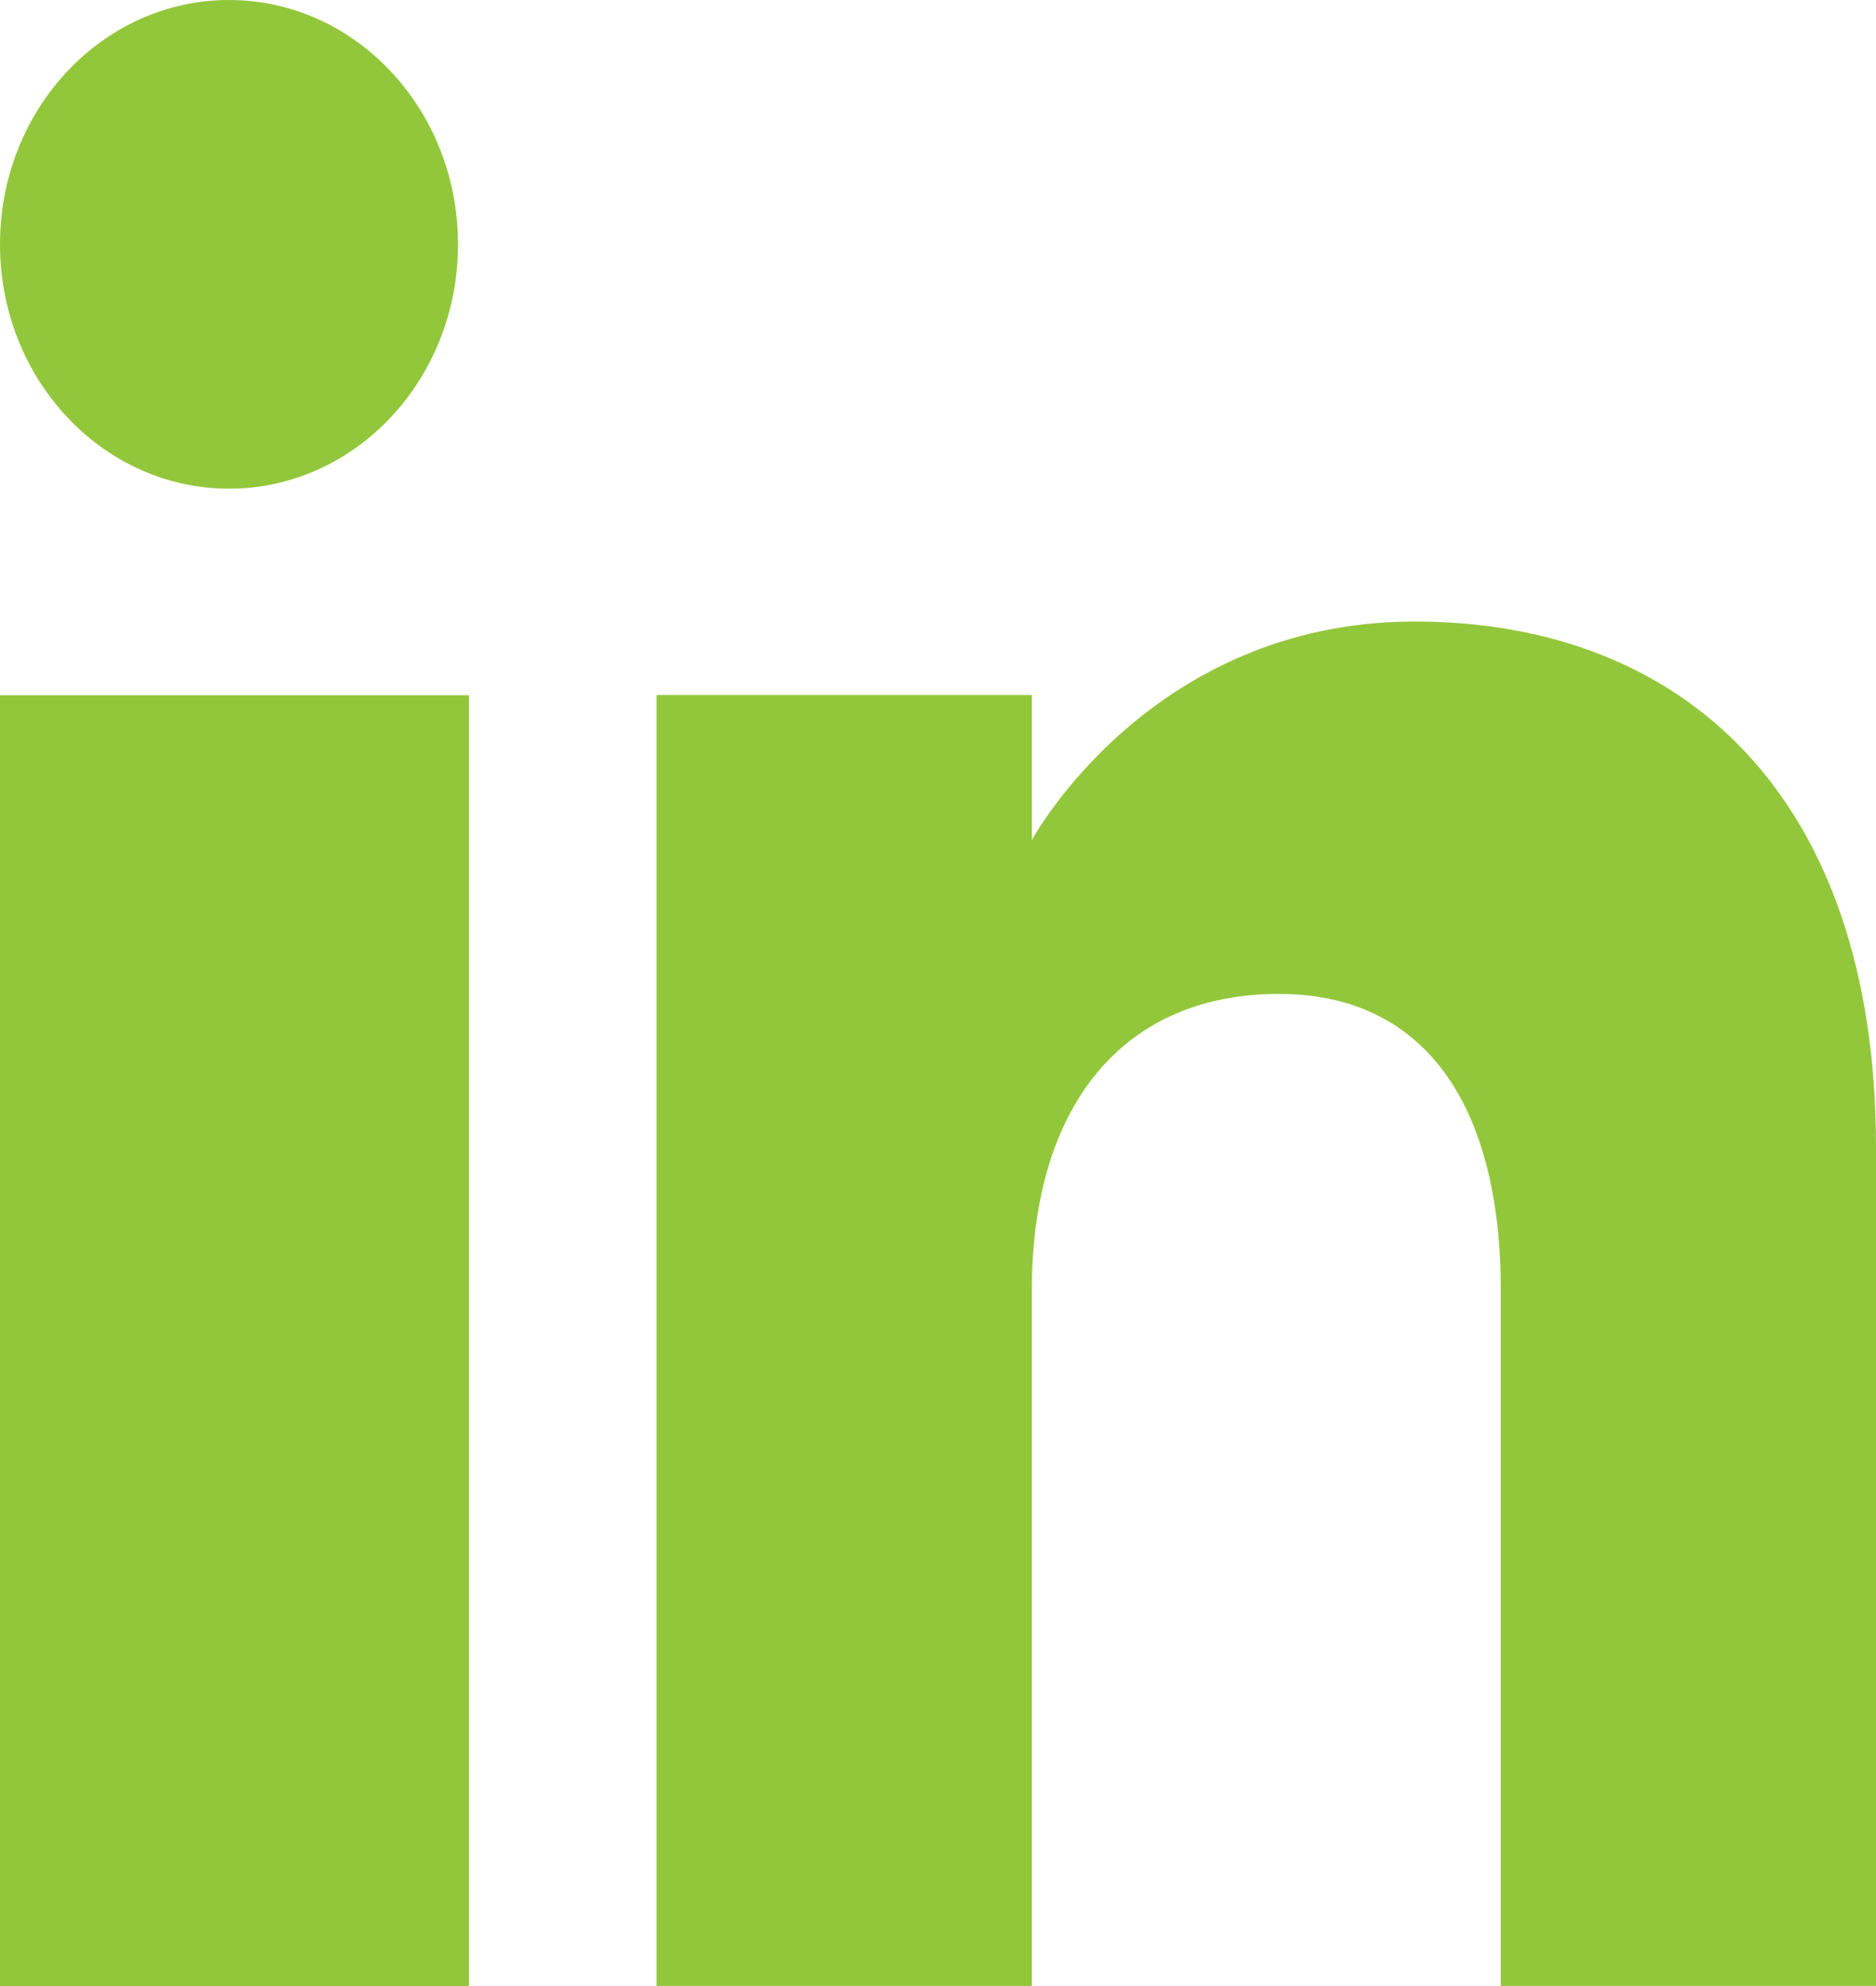 <svg width="34" height="36" viewBox="0 0 34 36" fill="none" xmlns="http://www.w3.org/2000/svg">
<path id="linkedin" fill-rule="evenodd" clip-rule="evenodd" d="M34 35.998H27.2V23.399C27.2 19.943 25.76 18.016 23.178 18.016C20.368 18.016 18.7 20.024 18.7 23.399V35.998H11.9V12.598H18.7V15.229C18.7 15.229 20.834 11.266 25.641 11.266C30.45 11.266 34 14.372 34 20.802C34 27.23 34 35.998 34 35.998ZM4.151 8.858C1.858 8.858 0 6.874 0 4.428C0 1.984 1.858 0 4.151 0C6.443 0 8.301 1.984 8.301 4.428C8.303 6.874 6.443 8.858 4.151 8.858ZM0 36.002H8.5V12.602H0V36.002Z" fill="#93C73B"/>
</svg>

